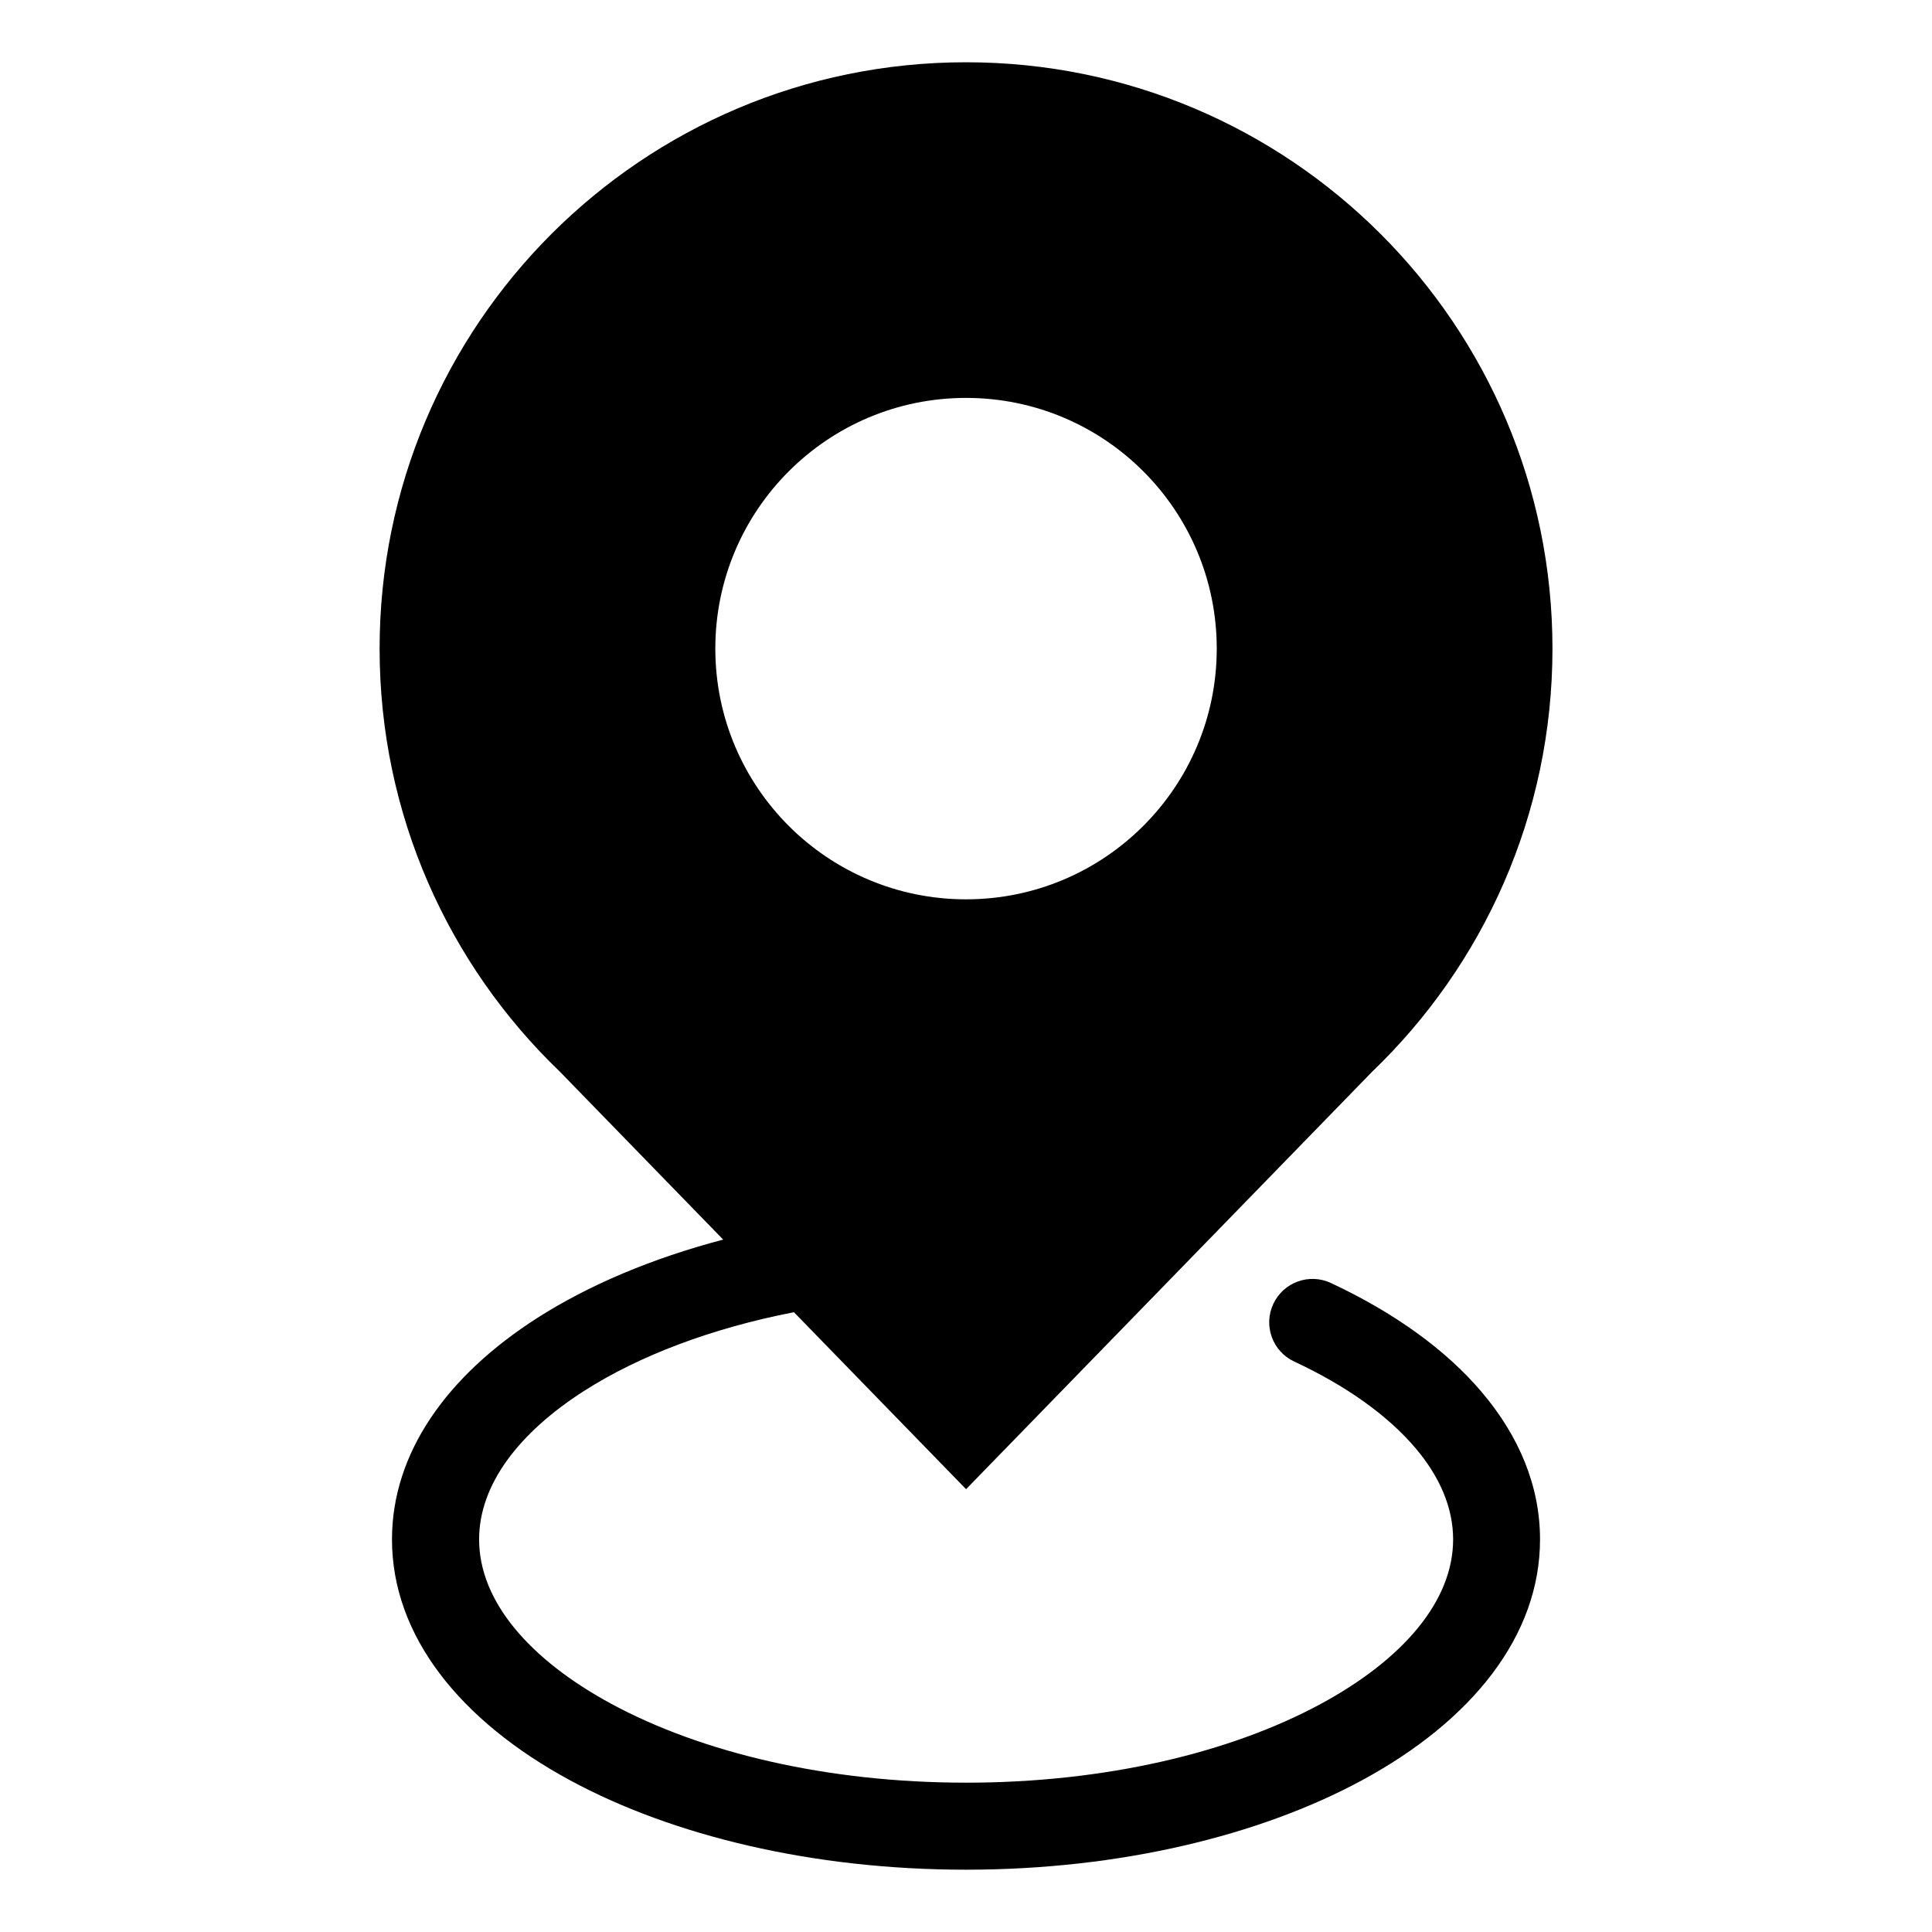 <?xml version="1.0" encoding="UTF-8"?>
<!-- Uploaded to: ICON Repo, www.iconrepo.com, Generator: ICON Repo Mixer Tools -->
<svg fill="#000000" width="800px" height="800px" version="1.1" viewBox="144 144 512 512" xmlns="http://www.w3.org/2000/svg">
 <path d="m400.01 538.66 107.6-110.62c29.473-28.277 47.809-68.074 47.809-112.13 0-85.82-69.586-155.41-155.41-155.41-85.82 0-155.41 69.586-155.41 155.41 0 44.074 18.332 83.855 47.809 112.13l43.242 44.465c-18.895 4.973-35.625 12.062-49.168 20.707-24.078 15.371-38.602 35.852-38.602 58.75 0 25.559 18.062 48.078 47.262 63.875 27.039 14.617 64.129 23.652 104.86 23.652s77.824-9.039 104.86-23.652c29.199-15.781 47.262-38.316 47.262-63.875 0-14.117-5.531-27.344-15.445-39.039-9.539-11.262-23.262-21.102-39.977-28.914-5.742-2.691-12.59-0.211-15.266 5.547-2.691 5.742-0.211 12.59 5.547 15.266 13.707 6.394 24.742 14.223 32.148 22.957 6.394 7.543 9.961 15.75 9.961 24.184 0 16.414-13.406 31.875-35.098 43.605-23.852 12.895-57.043 20.859-93.965 20.859-36.91 0-70.117-7.981-93.965-20.859-21.688-11.73-35.098-27.176-35.098-43.605 0-14.496 10.488-28.277 27.871-39.387 14.586-9.309 33.676-16.566 55.562-20.828l45.629 46.914zm66.441-222.77c0 36.699-29.746 66.441-66.441 66.441-36.699 0-66.441-29.746-66.441-66.441 0-36.699 29.746-66.441 66.441-66.441 36.699 0 66.441 29.746 66.441 66.441z" fill-rule="evenodd"/>
</svg>